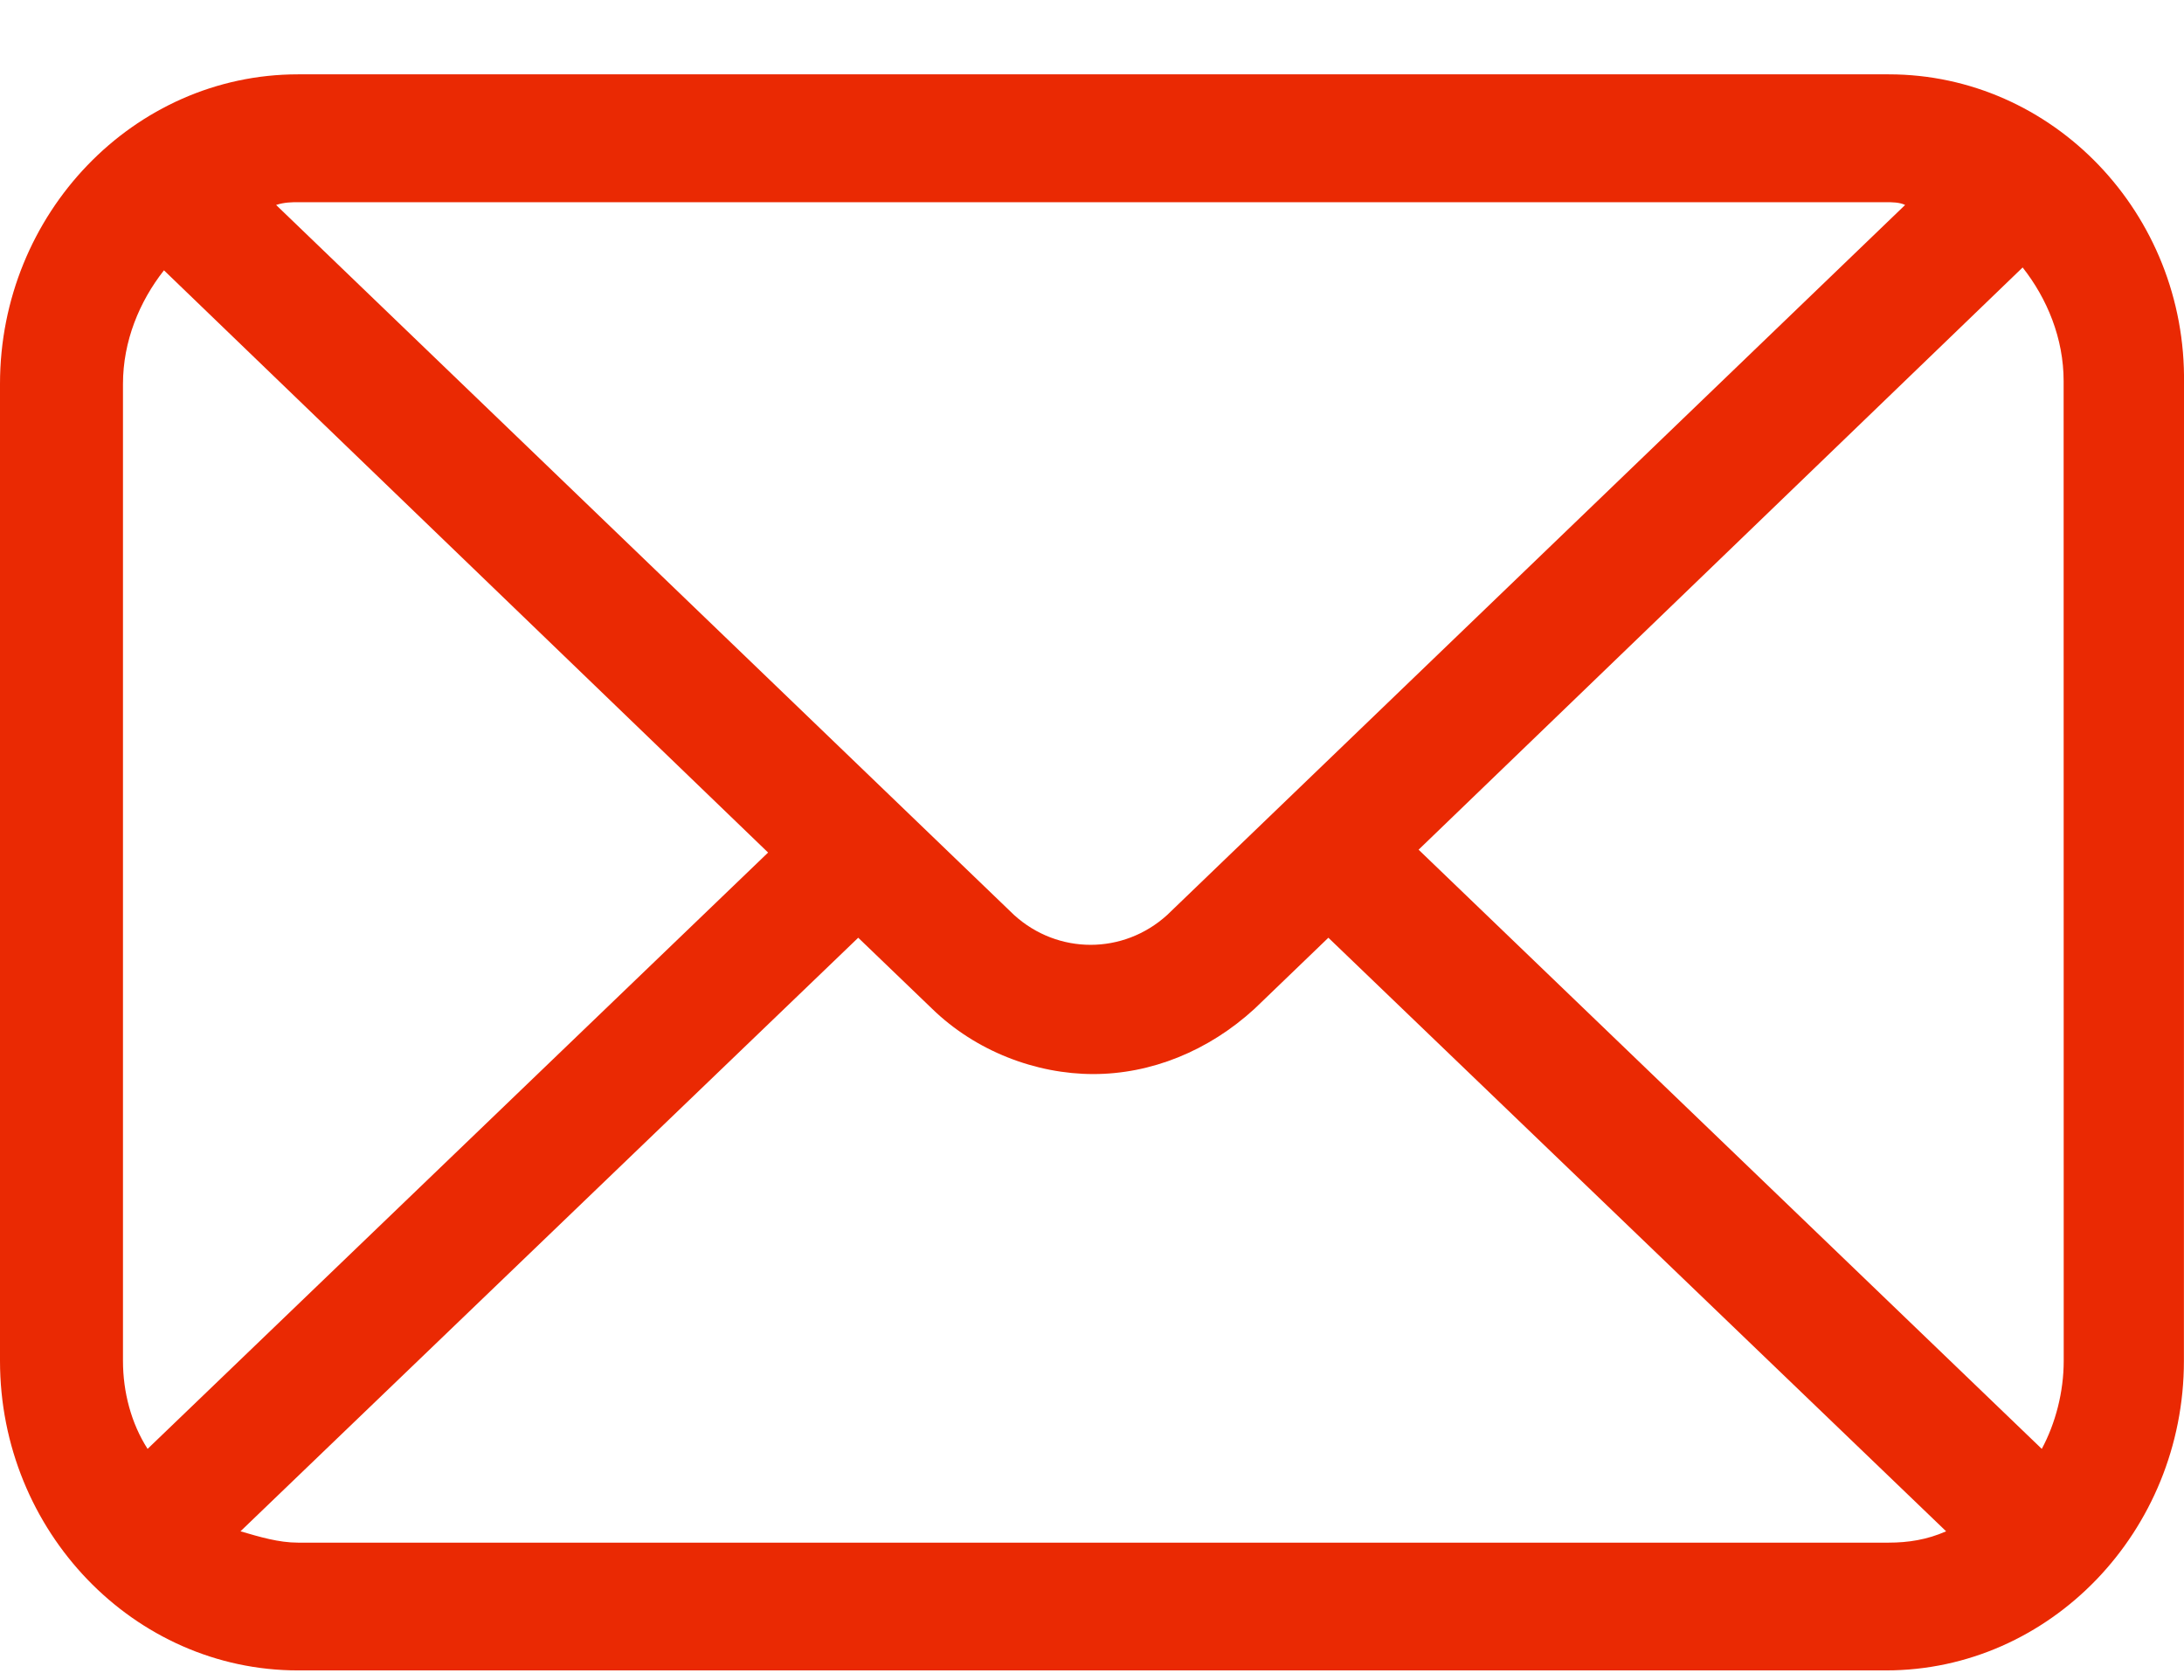 <svg width="26" height="20" viewBox="0 0 26 20" fill="none" xmlns="http://www.w3.org/2000/svg">
<path d="M22.485 0.885H3.547C1.594 0.885 0 2.542 0 4.57V16.2C0 18.229 1.595 19.885 3.547 19.885H22.453C24.405 19.885 25.999 18.229 25.999 16.2L26 4.57C26.032 2.542 24.437 0.885 22.485 0.885H22.485ZM3.547 2.407H22.453C22.518 2.407 22.615 2.407 22.68 2.44L13.895 10.892C13.374 11.366 12.593 11.366 12.072 10.892L3.287 2.44C3.384 2.407 3.482 2.407 3.547 2.407H3.547ZM1.464 16.2V4.57C1.464 4.063 1.659 3.59 1.952 3.218L9.144 10.149L1.757 17.248C1.562 16.944 1.464 16.572 1.464 16.2L1.464 16.2ZM22.485 18.364H3.547C3.319 18.364 3.091 18.296 2.863 18.229L10.217 11.163L11.096 12.008C11.617 12.515 12.333 12.786 13.016 12.786C13.699 12.786 14.383 12.515 14.936 12.008L15.814 11.163L23.168 18.229C22.941 18.33 22.713 18.364 22.485 18.364H22.485ZM24.568 16.2C24.568 16.572 24.47 16.944 24.307 17.248L16.888 10.115L24.079 3.184C24.372 3.556 24.567 4.029 24.567 4.536L24.568 16.2Z" fill="#EA2903"/>
</svg>
